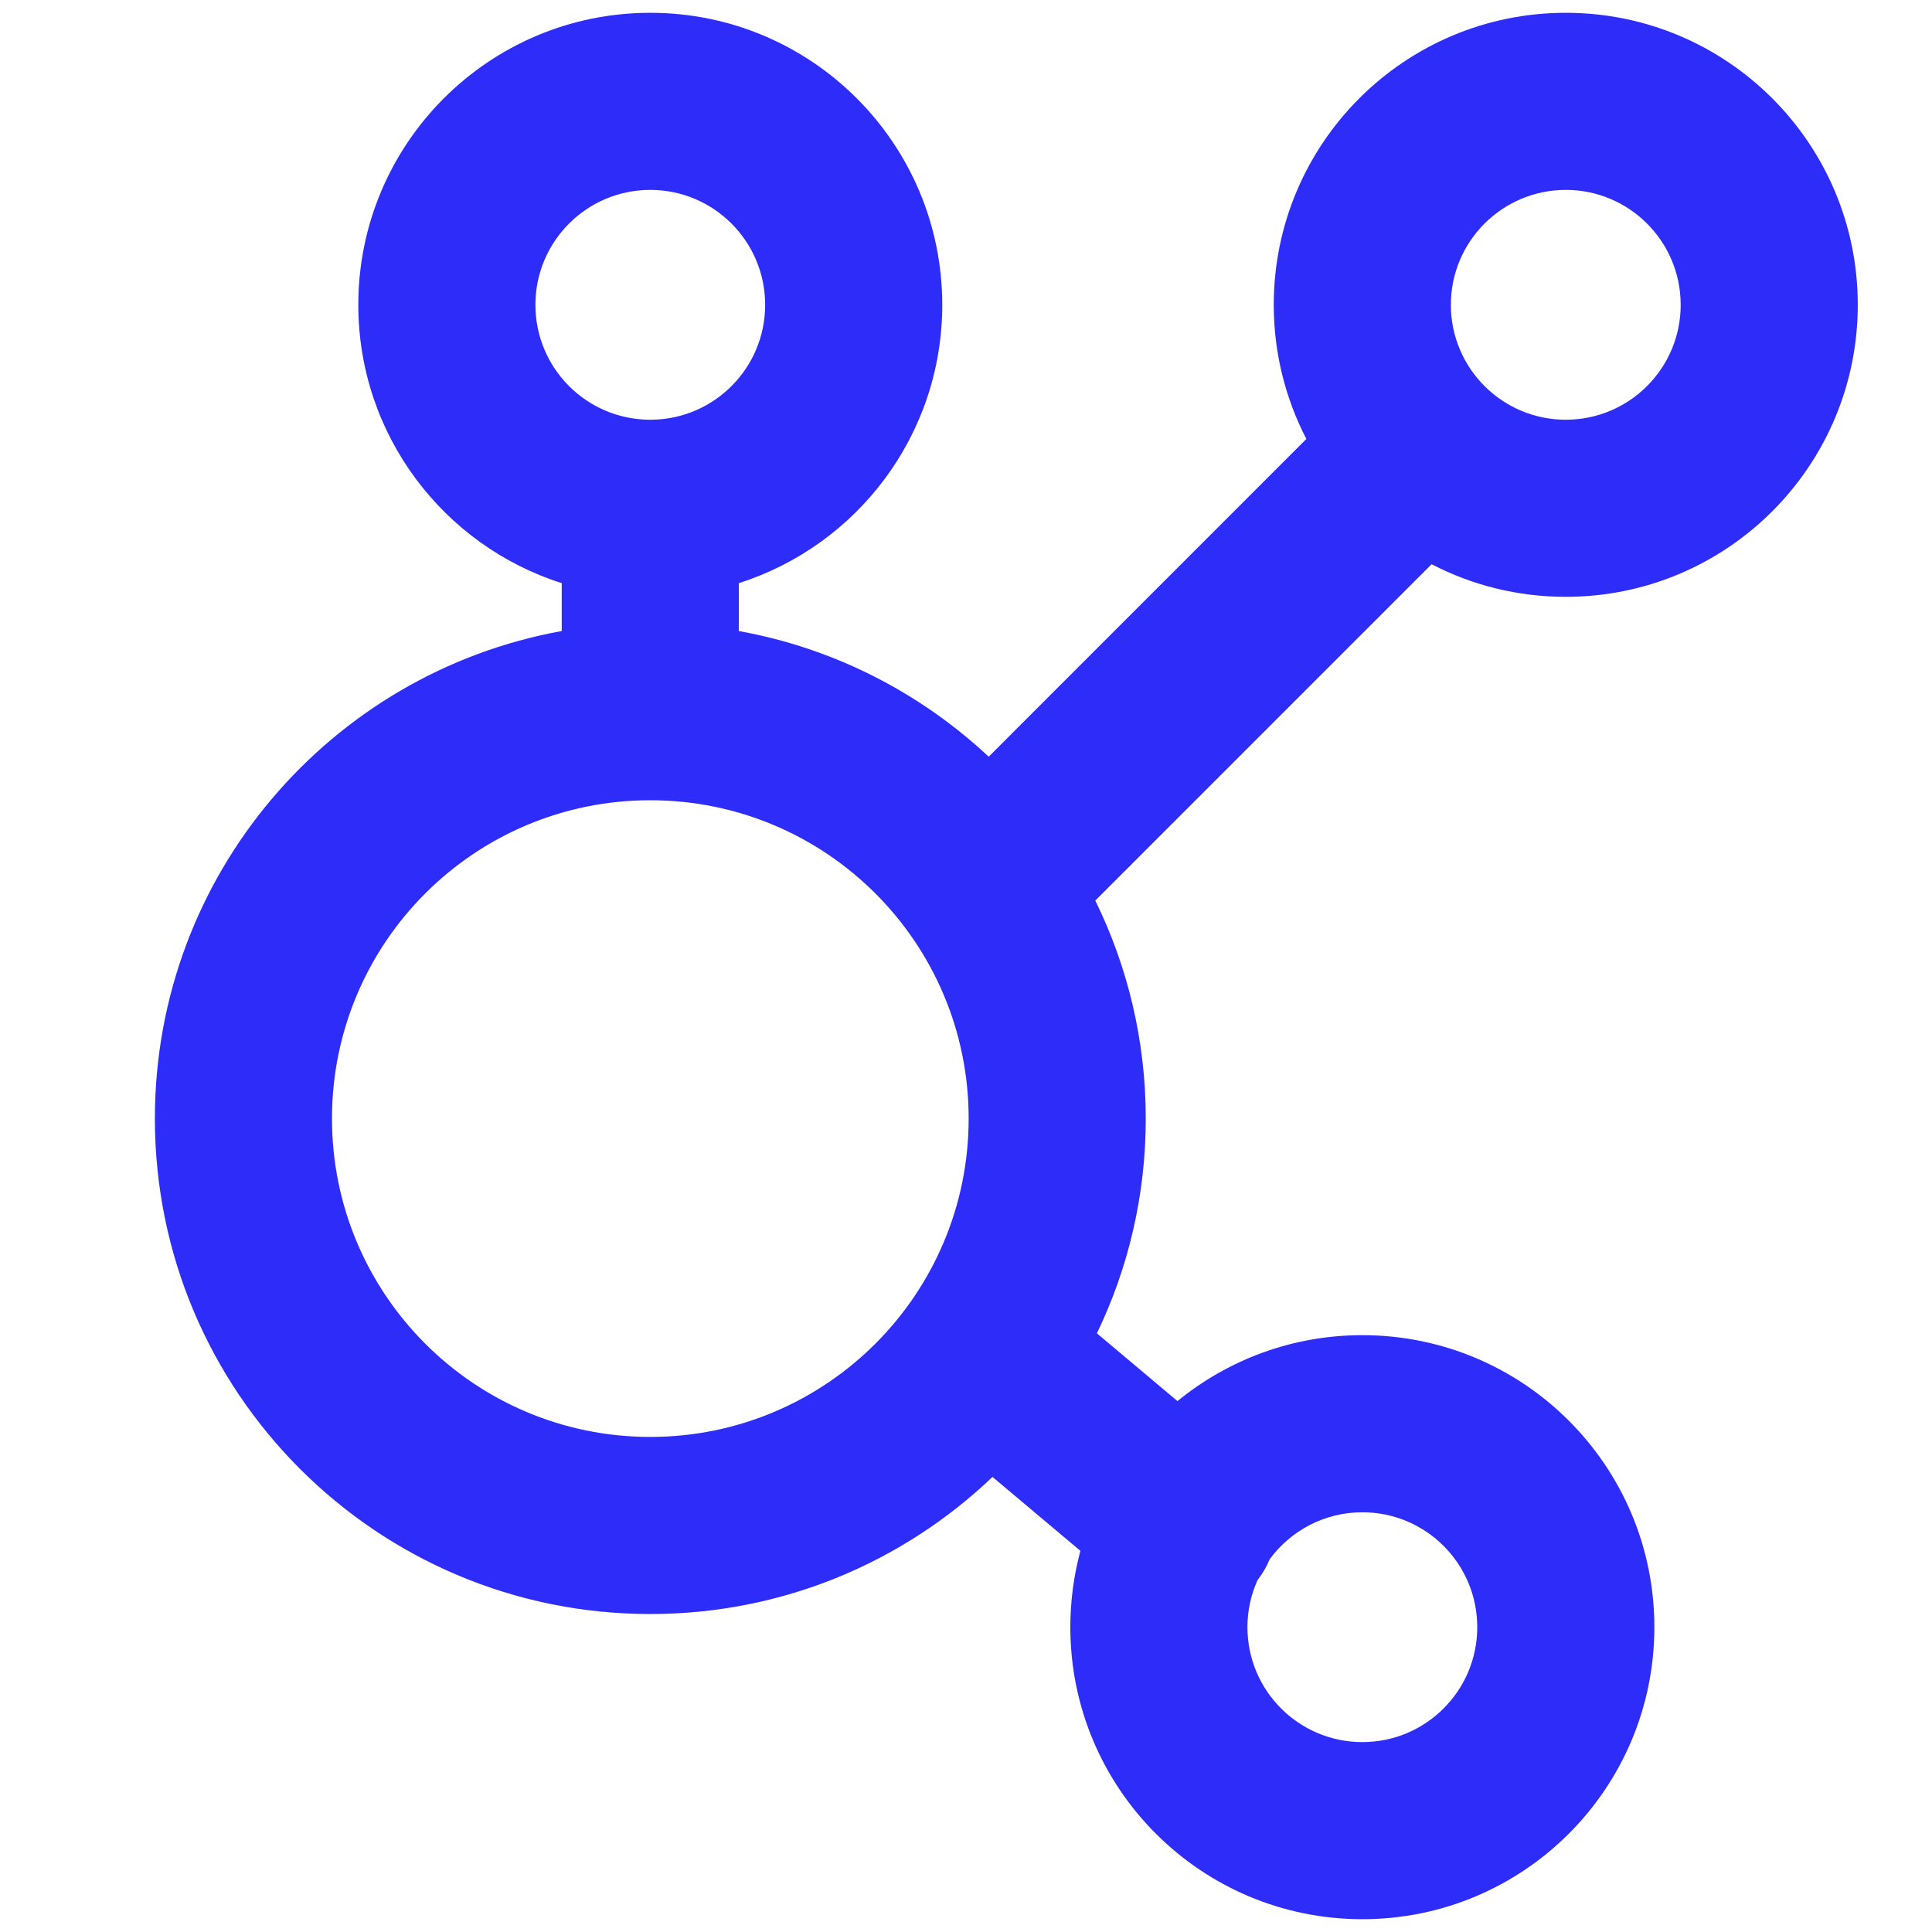 <svg width="24" height="24" viewBox="0 0 24 24" fill="none" xmlns="http://www.w3.org/2000/svg">
<path fill-rule="evenodd" clip-rule="evenodd" d="M4.451 3.787C4.451 5.406 5.513 6.778 6.978 7.244V7.839C4.104 8.358 1.924 10.872 1.924 13.895C1.924 17.294 4.679 20.05 8.078 20.05C9.727 20.05 11.224 19.402 12.329 18.347L13.421 19.265C13.34 19.568 13.296 19.885 13.296 20.213C13.296 22.217 14.92 23.841 16.924 23.841C18.927 23.841 20.551 22.217 20.551 20.213C20.551 18.21 18.927 16.586 16.924 16.586C16.052 16.586 15.253 16.893 14.627 17.405L13.626 16.563C14.015 15.756 14.233 14.851 14.233 13.895C14.233 12.924 14.007 12.004 13.606 11.187L17.784 7.009C18.283 7.268 18.85 7.414 19.451 7.414C21.454 7.414 23.078 5.79 23.078 3.787C23.078 1.783 21.454 0.159 19.451 0.159C17.448 0.159 15.823 1.783 15.823 3.787C15.823 4.388 15.97 4.954 16.228 5.453L12.282 9.4C11.436 8.609 10.366 8.053 9.178 7.839V7.244C10.644 6.778 11.705 5.406 11.705 3.787C11.705 1.783 10.082 0.159 8.078 0.159C6.075 0.159 4.451 1.783 4.451 3.787ZM6.651 3.787C6.651 4.57 7.281 5.205 8.062 5.214L8.078 5.214L8.094 5.214C8.875 5.205 9.505 4.57 9.505 3.787C9.505 2.998 8.866 2.359 8.078 2.359C7.29 2.359 6.651 2.998 6.651 3.787ZM15.496 20.213C15.496 20.005 15.541 19.806 15.622 19.628C15.685 19.547 15.735 19.46 15.772 19.37C16.032 19.016 16.451 18.786 16.924 18.786C17.712 18.786 18.351 19.425 18.351 20.213C18.351 21.002 17.712 21.641 16.924 21.641C16.135 21.641 15.496 21.002 15.496 20.213ZM19.451 5.214C18.663 5.214 18.023 4.575 18.023 3.787C18.023 2.998 18.663 2.359 19.451 2.359C20.239 2.359 20.878 2.998 20.878 3.787C20.878 4.575 20.239 5.214 19.451 5.214ZM8.078 17.85C5.894 17.85 4.124 16.079 4.124 13.895C4.124 11.711 5.894 9.941 8.078 9.941C10.262 9.941 12.033 11.711 12.033 13.895C12.033 16.079 10.262 17.85 8.078 17.85Z" fill="#2E2CF9"/>
</svg>
